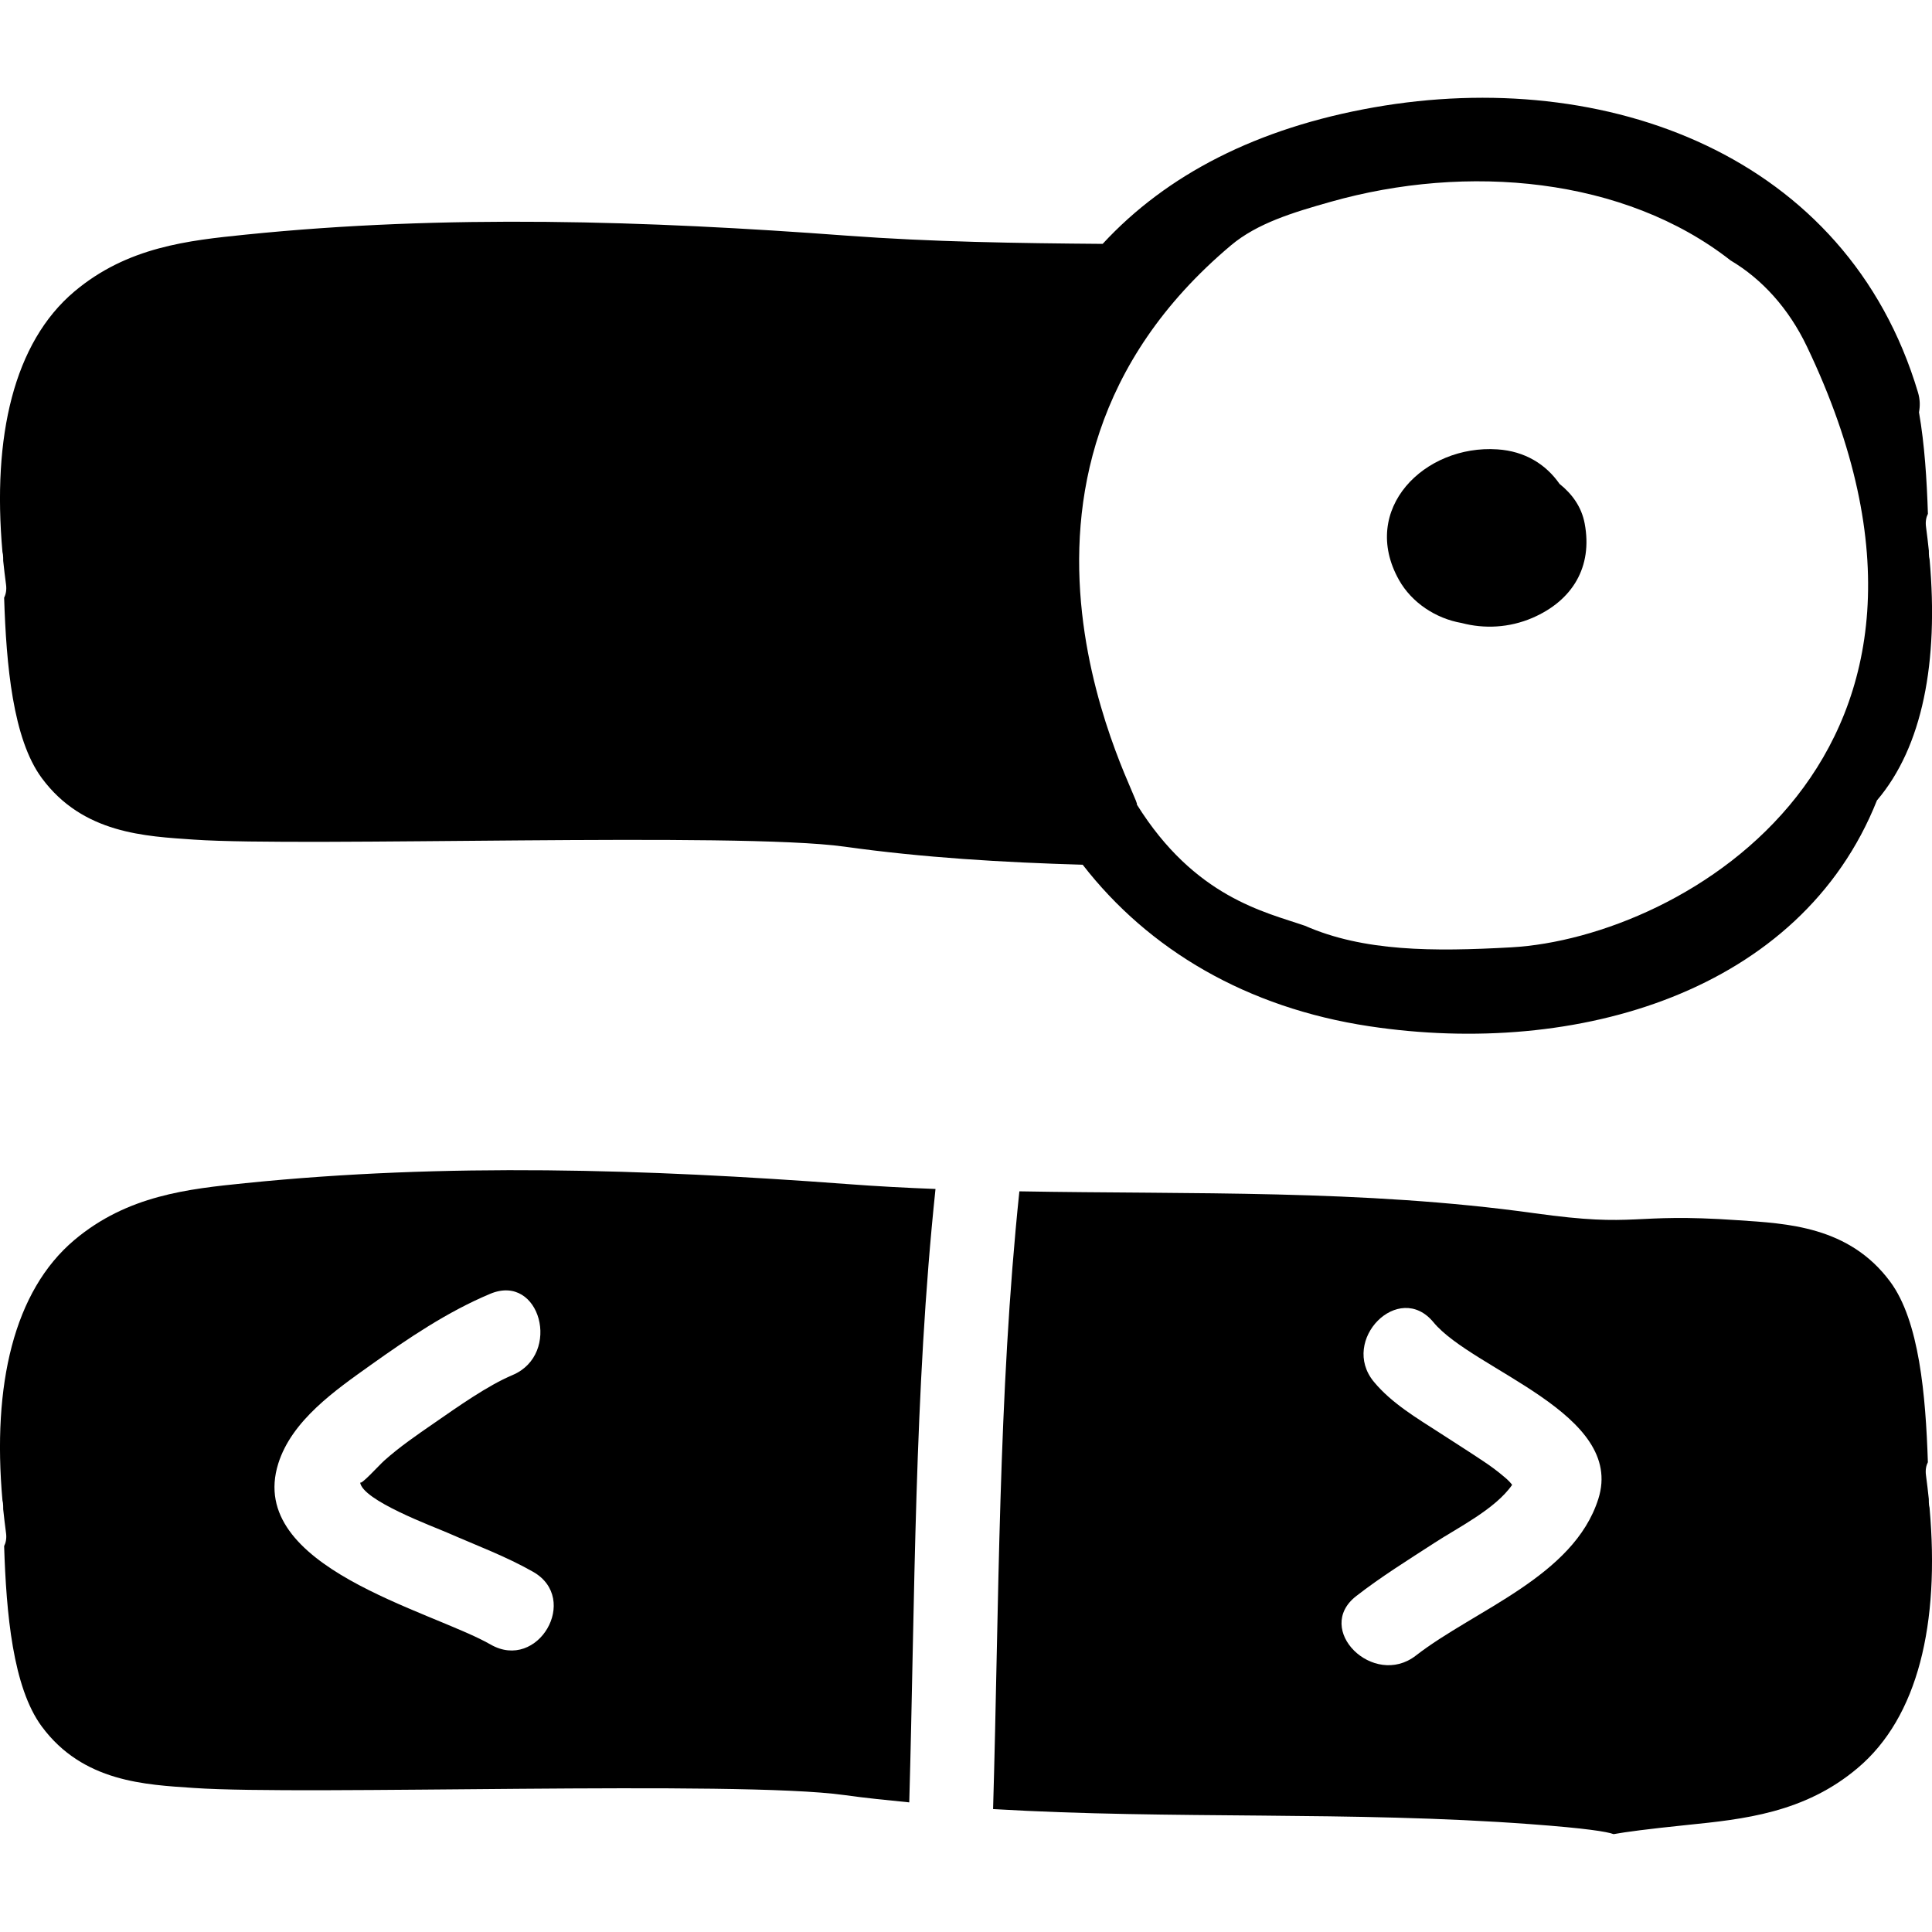 <?xml version="1.0" encoding="iso-8859-1"?>
<!-- Generator: Adobe Illustrator 18.0.0, SVG Export Plug-In . SVG Version: 6.00 Build 0)  -->
<!DOCTYPE svg PUBLIC "-//W3C//DTD SVG 1.1//EN" "http://www.w3.org/Graphics/SVG/1.1/DTD/svg11.dtd">
<svg version="1.1" id="Capa_1" xmlns="http://www.w3.org/2000/svg" xmlns:xlink="http://www.w3.org/1999/xlink" x="0px" y="0px"
	 viewBox="0 0 45.862 45.862" style="enable-background:new 0 0 45.862 45.862;" xml:space="preserve">
<g>
	<path d="M0.075,13.235c0.001,0.025,0.001,0.053,0.001,0.078c0.019,0.186,0.042,0.373,0.067,0.563
		c0.018,0.129-0.006,0.236-0.045,0.311c0.051,1.596,0.205,3.351,0.894,4.283c0.978,1.324,2.462,1.381,3.612,1.461
		c2.611,0.18,12.906-0.186,15.436,0.166c1.885,0.264,3.772,0.375,5.661,0.43c1.566,2.02,3.895,3.396,6.803,3.834
		c4.928,0.744,10.241-0.81,12.051-5.361c1.086-1.274,1.466-3.291,1.25-5.719c-0.01-0.039-0.016-0.082-0.017-0.131
		c0-0.025-0.001-0.053-0.001-0.078c-0.019-0.186-0.042-0.373-0.067-0.564c-0.018-0.129,0.006-0.234,0.045-0.311
		c-0.026-0.805-0.079-1.65-0.212-2.41c0.027-0.144,0.028-0.299-0.024-0.473C43.845,3.67,38.111,1.58,32.613,2.549
		c-2.769,0.488-4.918,1.594-6.438,3.24c-2.023-0.016-4.047-0.045-6.069-0.195c-4.762-0.355-9.516-0.51-14.287-0.023
		C4.475,5.709,3.025,5.858,1.763,6.922c-1.436,1.213-1.949,3.436-1.705,6.18C0.068,13.139,0.074,13.184,0.075,13.235z M29.222,5.823
		c0.625-0.525,1.477-0.781,2.354-1.029c3.254-0.924,6.985-0.586,9.506,1.389c0.743,0.441,1.377,1.135,1.811,2.043
		c4.635,9.701-2.949,14.035-7.017,14.262c-1.866,0.104-3.507,0.1-4.899-0.512c-0.951-0.328-2.617-0.674-3.992-2.881
		C27.148,19.096,22.61,11.385,29.222,5.823z"/>
	<path d="M5.819,28.086c-1.345,0.137-2.794,0.287-4.056,1.351c-1.436,1.213-1.949,3.436-1.705,6.178
		c0.01,0.039,0.016,0.082,0.017,0.133c0.001,0.025,0.001,0.053,0.001,0.08c0.019,0.185,0.042,0.371,0.067,0.563
		c0.018,0.127-0.006,0.234-0.045,0.31c0.051,1.596,0.205,3.352,0.894,4.283c0.978,1.322,2.462,1.381,3.612,1.459
		c2.611,0.182,12.906-0.186,15.436,0.168c0.514,0.072,1.029,0.123,1.544,0.174c0.137-4.854,0.114-9.731,0.623-14.561
		c-0.7-0.027-1.399-0.064-2.099-0.117C15.345,27.752,10.591,27.6,5.819,28.086z M11.648,39.039
		c-1.428-0.816-5.811-1.838-5.043-4.295C6.927,33.715,7.963,33,8.8,32.403c0.894-0.637,1.82-1.264,2.836-1.69
		c1.188-0.5,1.702,1.436,0.531,1.928c-0.593,0.25-1.299,0.752-1.869,1.146c-0.404,0.279-0.813,0.559-1.179,0.887
		c-0.136,0.123-0.561,0.598-0.571,0.512c0.05,0.432,1.741,1.051,2.095,1.207c0.673,0.295,1.374,0.555,2.014,0.92
		C13.776,37.953,12.769,39.682,11.648,39.039z"/>
	<path d="M45.804,35.793c-0.01-0.037-0.016-0.08-0.017-0.131c0-0.025-0.001-0.053-0.001-0.078c-0.019-0.186-0.042-0.373-0.067-0.563
		c-0.018-0.131,0.006-0.236,0.045-0.311c-0.052-1.596-0.205-3.353-0.893-4.283c-0.978-1.324-2.462-1.383-3.612-1.461
		c-2.611-0.182-2.316,0.186-4.845-0.168c-4.065-0.566-8.141-0.445-12.216-0.518c-0.507,4.859-0.481,9.777-0.624,14.664
		c4.253,0.252,8.515,0.041,12.771,0.359c1.3,0.096,1.807,0.178,1.959,0.236c0.28-0.051,0.804-0.121,1.737-0.217
		c1.345-0.137,2.794-0.285,4.056-1.352C45.535,40.76,46.048,38.537,45.804,35.793z M37.941,35.582
		c-0.585,1.842-2.932,2.631-4.332,3.719c-1.005,0.779-2.432-0.625-1.414-1.414c0.593-0.461,1.227-0.854,1.856-1.262
		c0.546-0.357,1.443-0.799,1.844-1.377c-0.029-0.041-0.083-0.105-0.191-0.193c-0.153-0.131-0.314-0.25-0.481-0.361
		c-0.346-0.232-0.697-0.453-1.046-0.68c-0.546-0.352-1.146-0.707-1.564-1.213c-0.815-0.986,0.592-2.41,1.414-1.414
		C34.969,32.528,38.587,33.551,37.941,35.582z"/>
	<path d="M34.697,14.789c0.533,0.141,1.127,0.117,1.683-0.123c0.946-0.41,1.432-1.207,1.237-2.24
		c-0.075-0.398-0.301-0.703-0.596-0.939c-0.326-0.467-0.823-0.777-1.475-0.82c-1.732-0.117-3.279,1.42-2.337,3.1
		C33.512,14.307,34.086,14.684,34.697,14.789z"/>
</g>
<g>
</g>
<g>
</g>
<g>
</g>
<g>
</g>
<g>
</g>
<g>
</g>
<g>
</g>
<g>
</g>
<g>
</g>
<g>
</g>
<g>
</g>
<g>
</g>
<g>
</g>
<g>
</g>
<g>
</g>
</svg>
